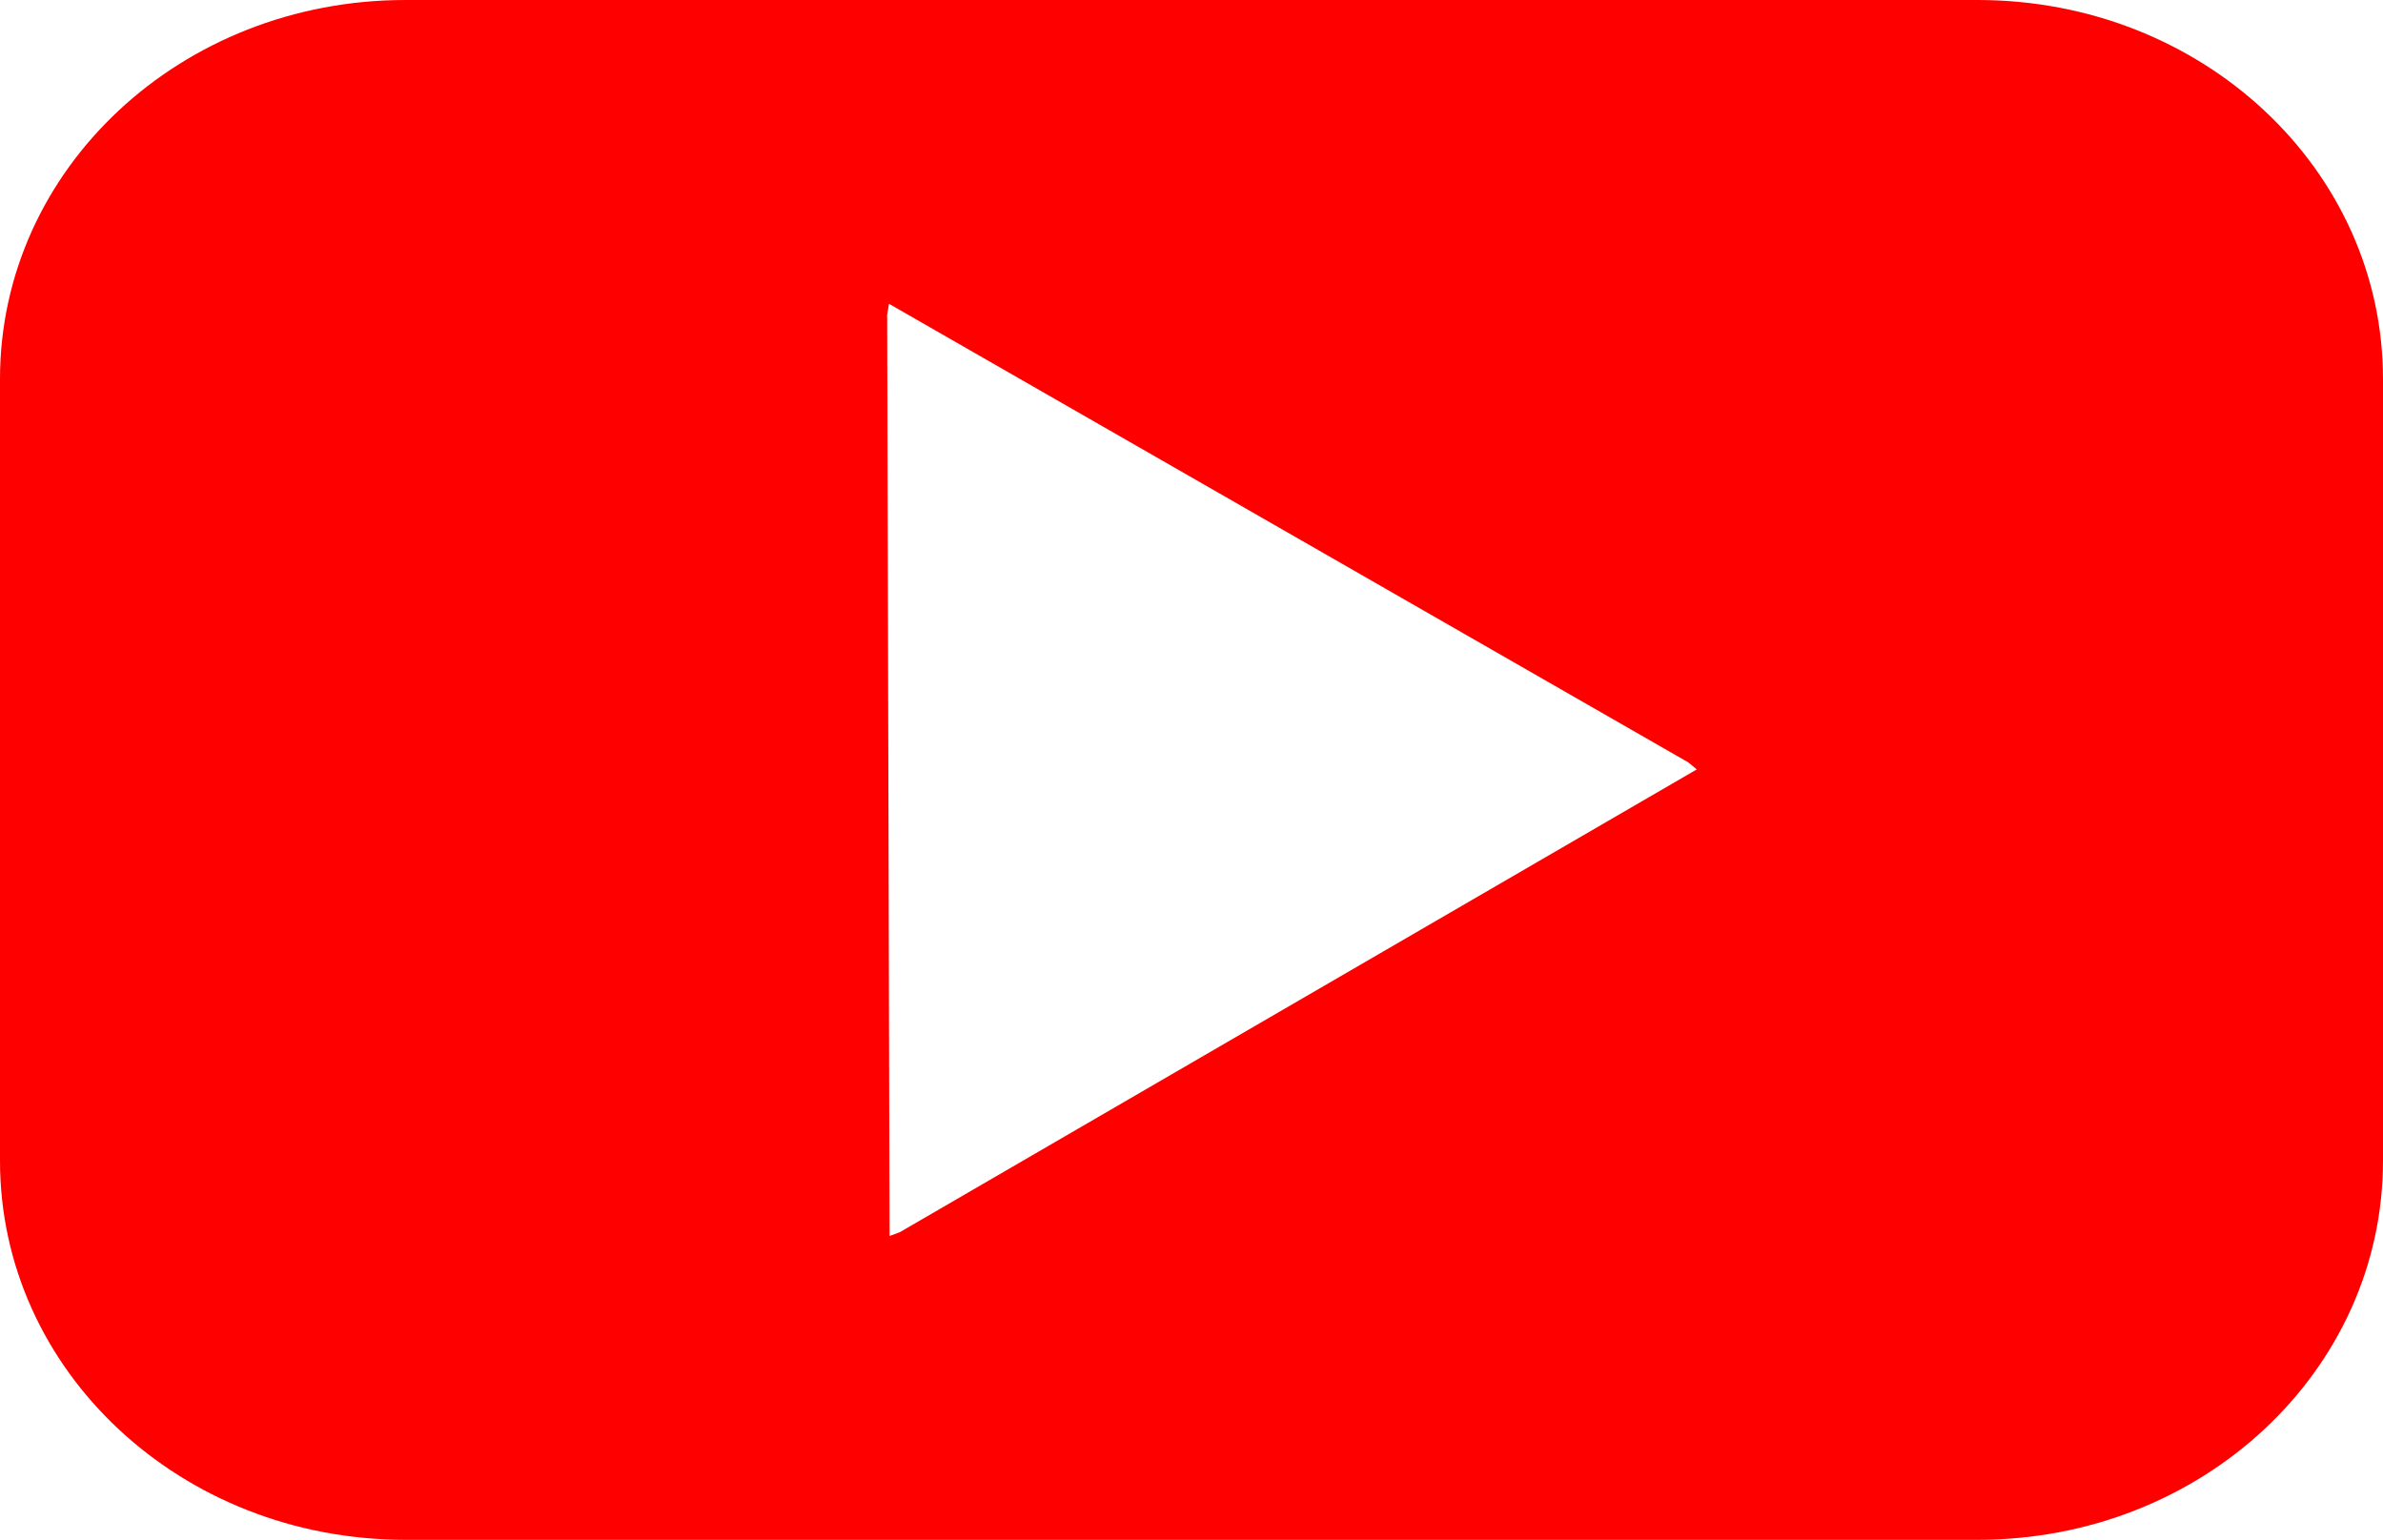 <?xml version="1.0" encoding="UTF-8"?> <svg xmlns="http://www.w3.org/2000/svg" id="Layer_1" data-name="Layer 1" viewBox="0 0 1376.07 889.38"><defs><style> .cls-1 { fill: red; } </style></defs><path class="cls-1" d="M234.06,0C104.39,0,0,97.64,0,218.93v451.52c0,121.29,104.39,218.93,234.06,218.93h907.95c129.67,0,234.06-97.64,234.06-218.93V218.93c0-121.29-104.39-218.93-234.06-218.93H234.06ZM513.35,175.47l461.55,264.87,4.93,4.05-460.17,267.28-5.97,2.24-1.39-532.16,1.05-6.29h0Z"></path></svg> 